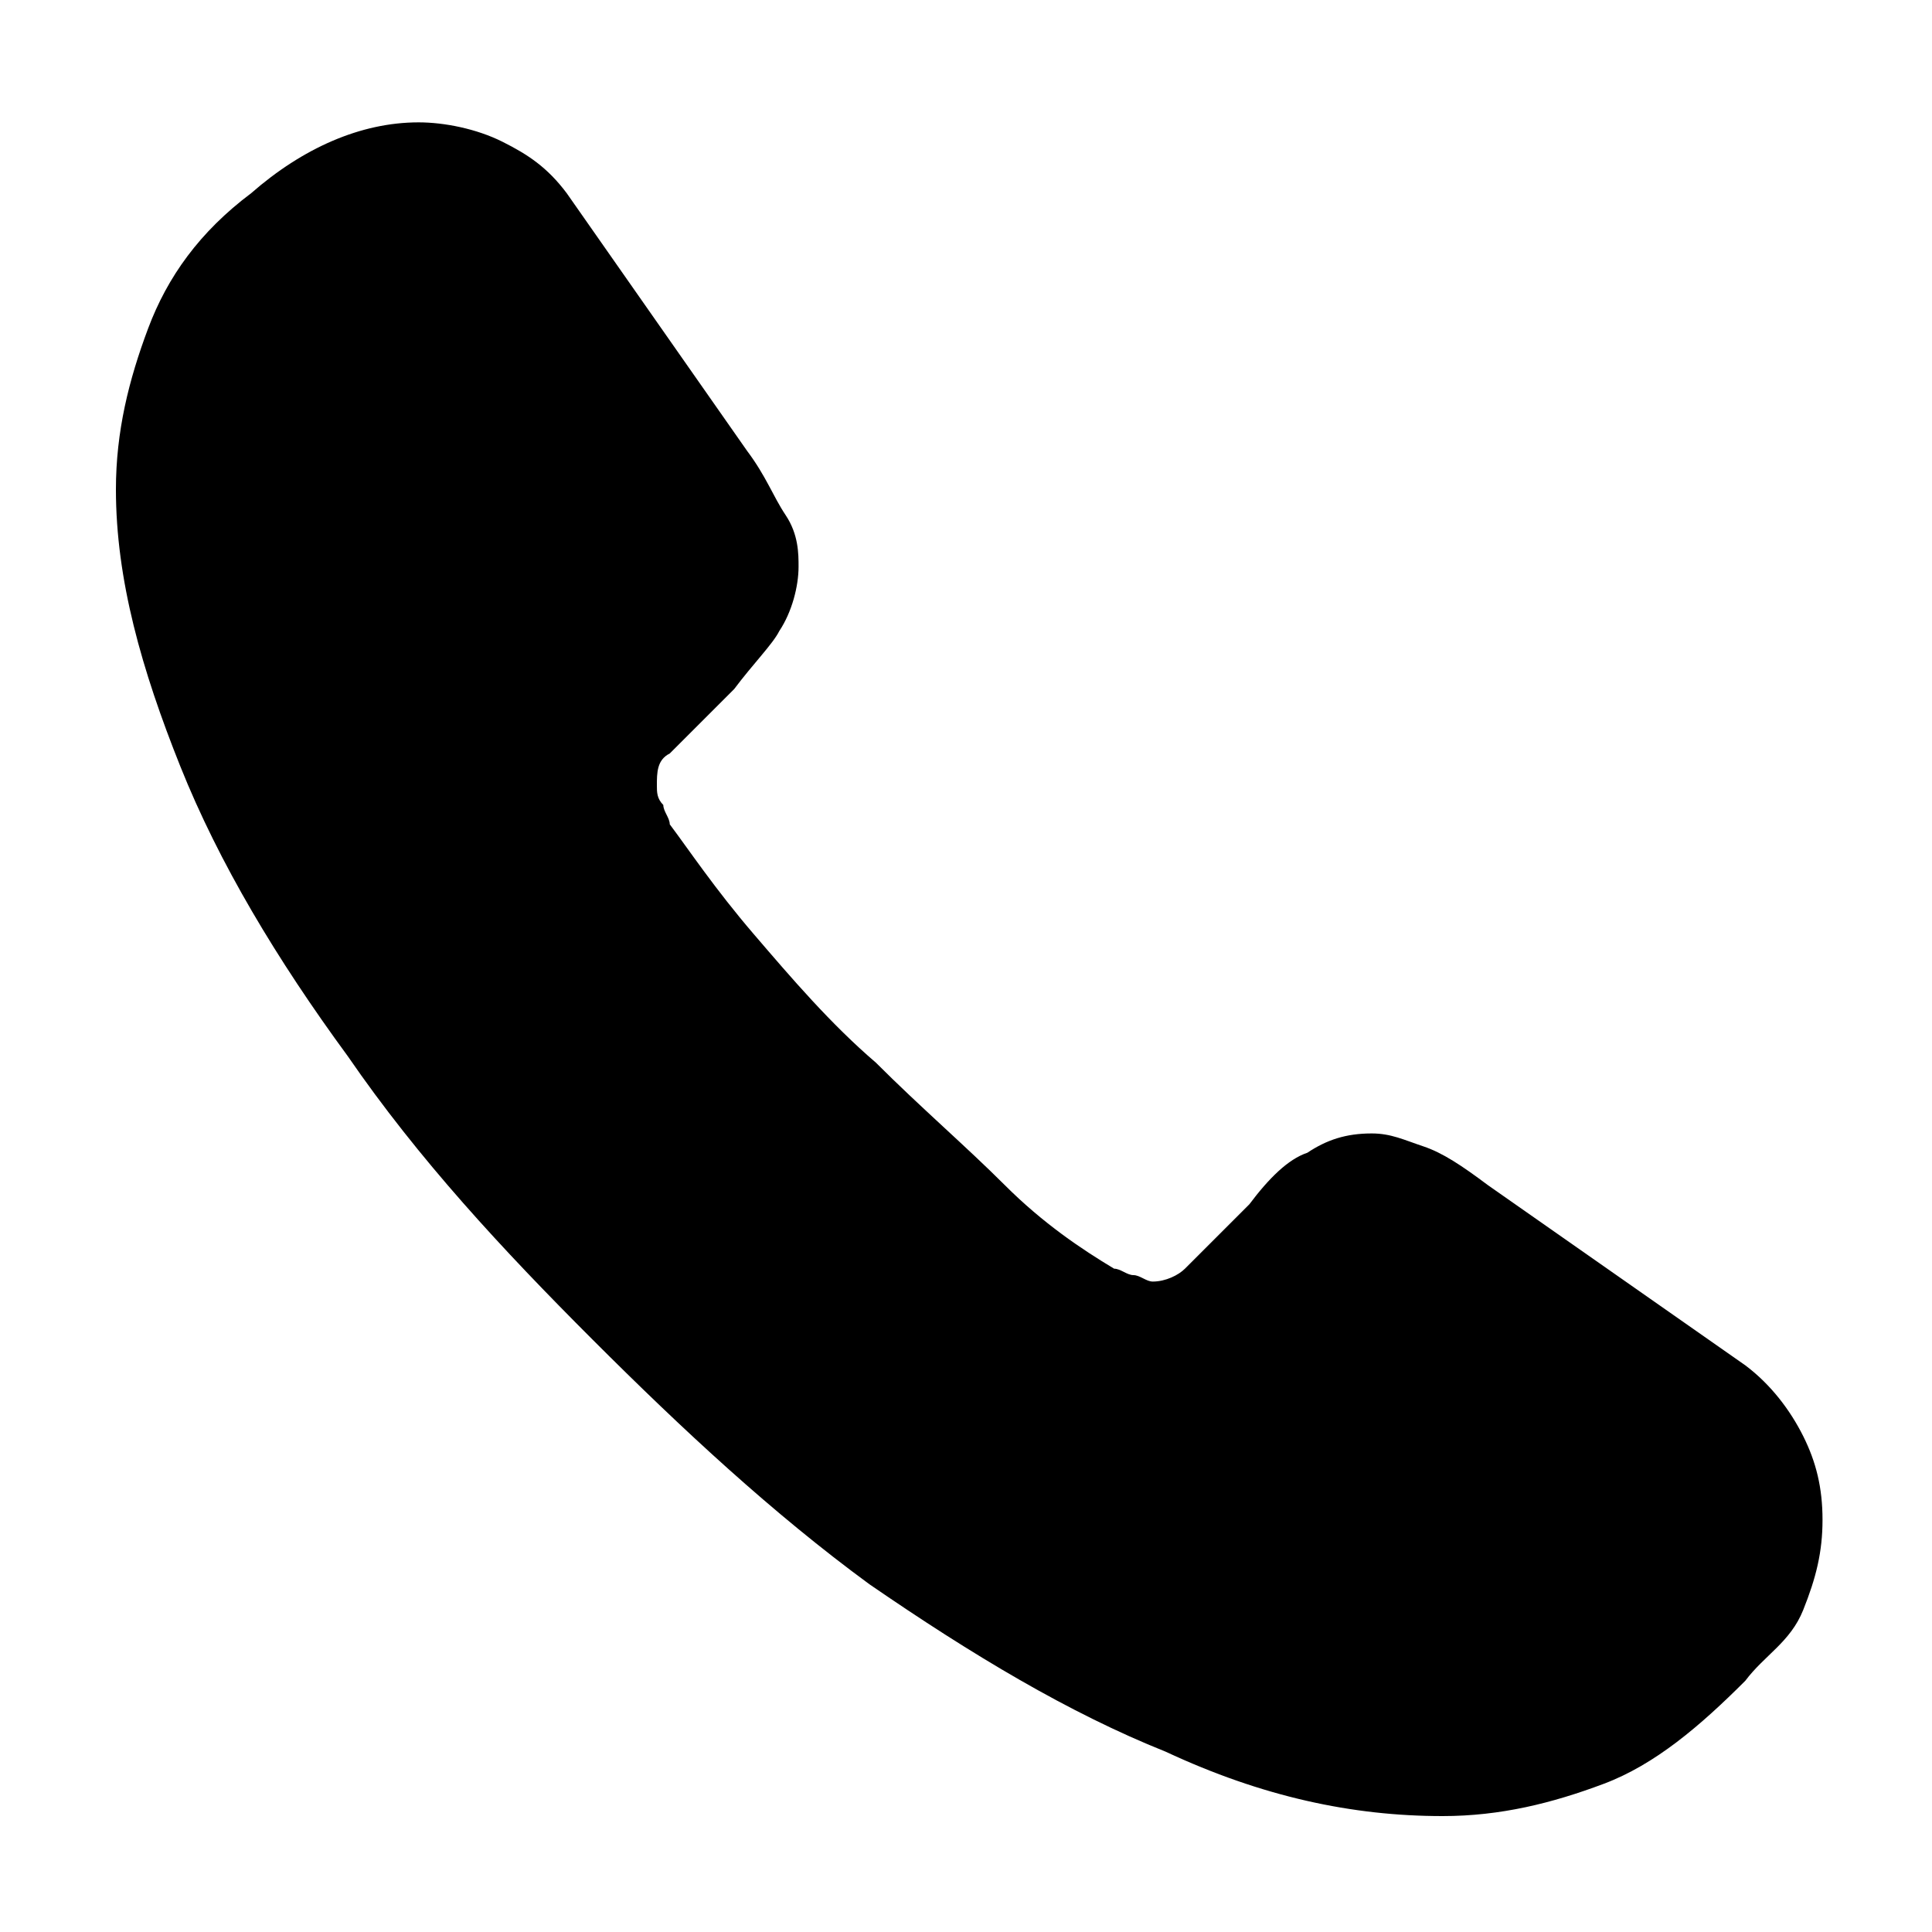 <?xml version="1.0" encoding="utf-8"?>
<!-- Generator: Adobe Illustrator 25.2.1, SVG Export Plug-In . SVG Version: 6.00 Build 0)  -->
<svg version="1.1" id="Layer_1" xmlns="http://www.w3.org/2000/svg" xmlns:xlink="http://www.w3.org/1999/xlink" x="0px" y="0px"
	 viewBox="0 0 3 3" style="enable-background:new 0 0 3 3;" xml:space="preserve">
<g>
	<path d="M0.54,1.64c-0.11-0.15-0.2-0.3-0.26-0.45s-0.1-0.29-0.1-0.43c0-0.09,0.02-0.17,0.05-0.25s0.08-0.15,0.16-0.21
		c0.08-0.07,0.17-0.11,0.26-0.11c0.04,0,0.09,0.01,0.13,0.03S0.85,0.26,0.88,0.3l0.28,0.4c0.03,0.04,0.04,0.07,0.06,0.1
		s0.02,0.06,0.02,0.08c0,0.03-0.01,0.07-0.03,0.1C1.2,1,1.17,1.03,1.14,1.07l-0.1,0.1C1.02,1.18,1.02,1.2,1.02,1.22
		c0,0.01,0,0.02,0.01,0.03c0,0.01,0.01,0.02,0.01,0.03c0.03,0.04,0.07,0.1,0.13,0.17c0.06,0.07,0.12,0.14,0.19,0.2
		c0.07,0.07,0.14,0.13,0.2,0.19s0.12,0.1,0.17,0.13c0.01,0,0.02,0.01,0.03,0.01c0.01,0,0.02,0.01,0.03,0.01
		c0.02,0,0.04-0.01,0.05-0.02l0.1-0.1C1.97,1.83,2,1.8,2.03,1.79c0.03-0.02,0.06-0.03,0.1-0.03c0.03,0,0.05,0.01,0.08,0.02
		c0.03,0.01,0.06,0.03,0.1,0.06l0.4,0.28c0.04,0.03,0.07,0.07,0.09,0.11c0.02,0.04,0.03,0.08,0.03,0.13c0,0.05-0.01,0.09-0.03,0.14
		S2.74,2.57,2.71,2.61C2.64,2.68,2.57,2.74,2.49,2.77C2.41,2.8,2.33,2.82,2.24,2.82c-0.14,0-0.28-0.03-0.43-0.1
		c-0.15-0.06-0.3-0.15-0.46-0.26C1.2,2.35,1.06,2.22,0.92,2.08C0.78,1.94,0.65,1.8,0.54,1.64z"/>
</g>
</svg>
